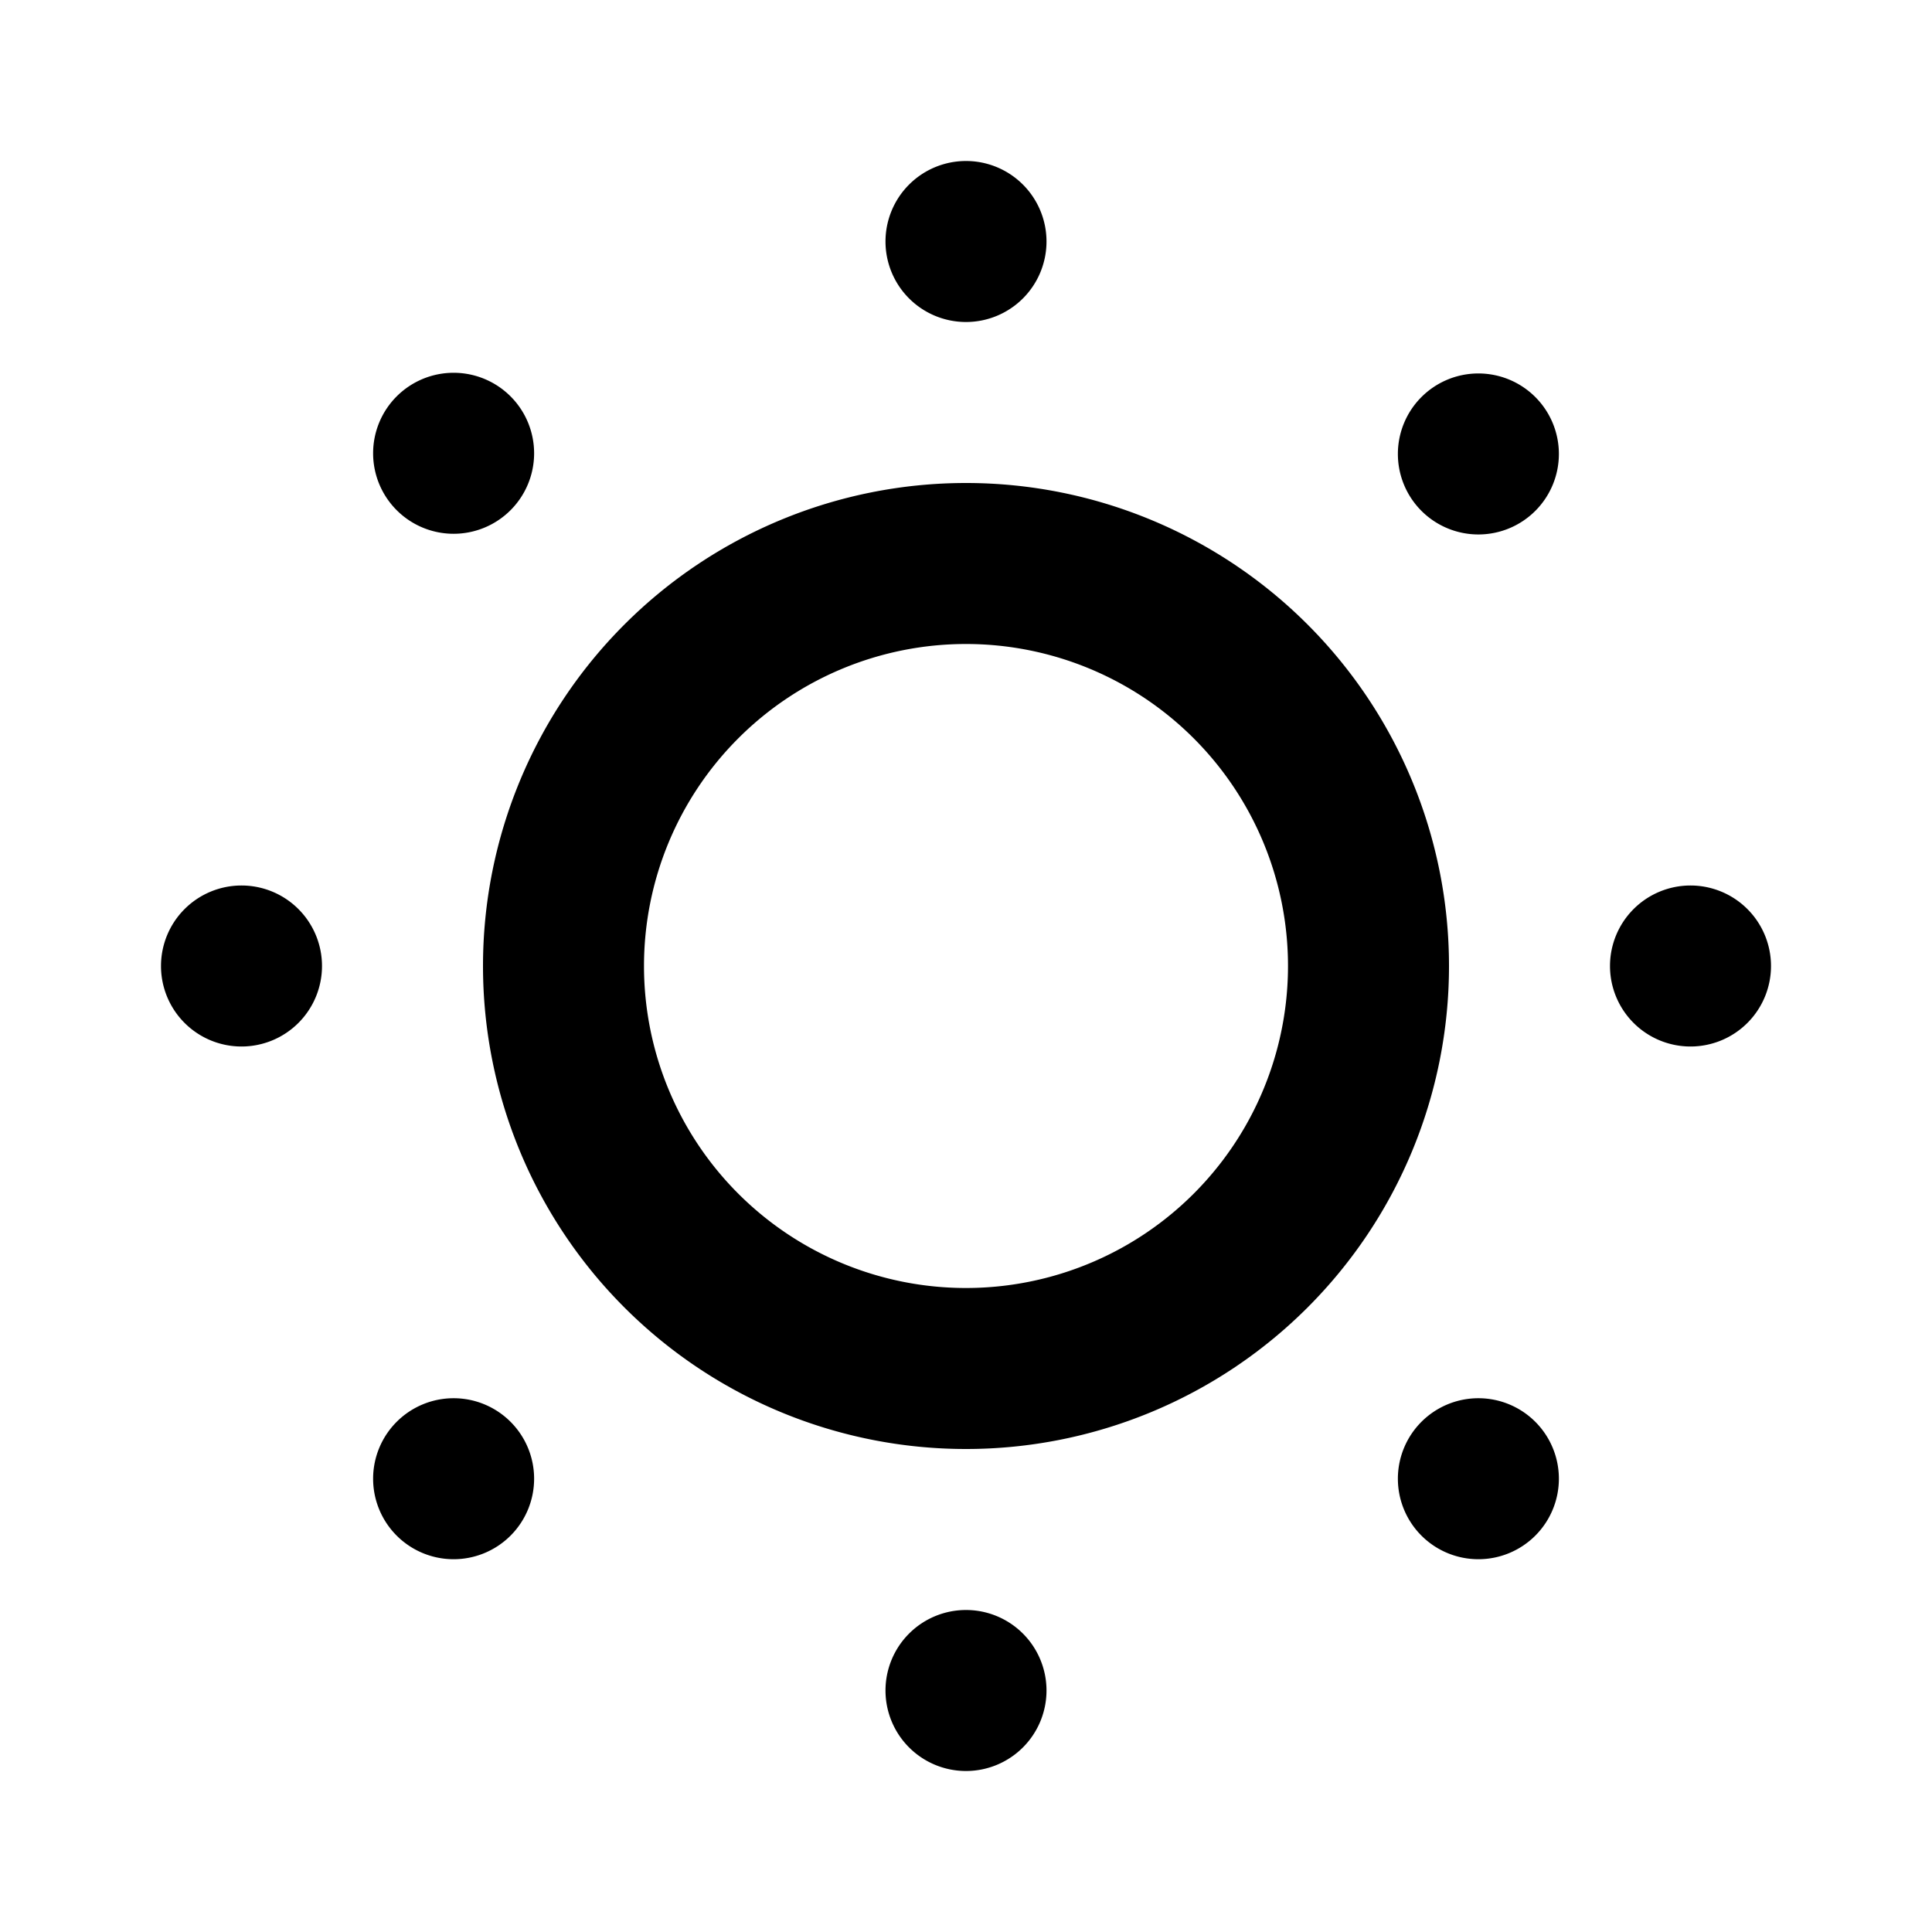 <svg xmlns="http://www.w3.org/2000/svg" viewBox="0 0 24 24"><path d="M3,11a1,1,0,1,0,1,1A1,1,0,0,0,3,11Zm1.93,6.66a1,1,0,1,0,1.41,0A1,1,0,0,0,4.93,17.66ZM6.34,6.34a1,1,0,1,0-1.41,0A1,1,0,0,0,6.34,6.34ZM12,4a1,1,0,1,0-1-1A1,1,0,0,0,12,4Zm5.66,13.66a1,1,0,1,0,1.41,0A1,1,0,0,0,17.66,17.66ZM21,11a1,1,0,1,0,1,1A1,1,0,0,0,21,11ZM17.66,4.93a1,1,0,1,0,1.41,0A1,1,0,0,0,17.66,4.93ZM12,20a1,1,0,1,0,1,1A1,1,0,0,0,12,20ZM12,6a6,6,0,1,0,6,6A6,6,0,0,0,12,6Zm0,10a4,4,0,1,1,4-4A4,4,0,0,1,12,16Z"/></svg>